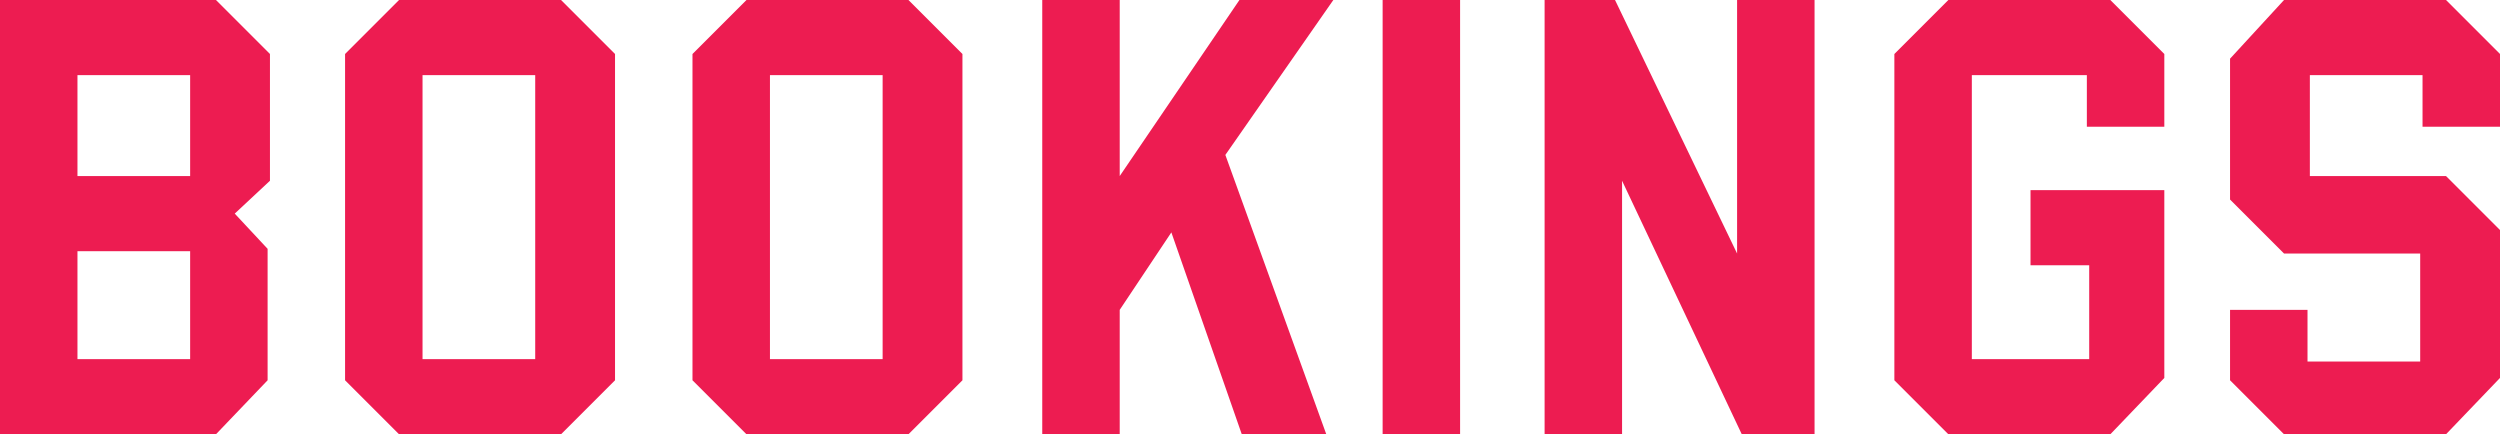 <?xml version="1.0" encoding="utf-8"?>
<!-- Generator: Adobe Illustrator 25.4.1, SVG Export Plug-In . SVG Version: 6.00 Build 0)  -->
<svg version="1.1" id="Layer_1" xmlns="http://www.w3.org/2000/svg" xmlns:xlink="http://www.w3.org/1999/xlink" x="0px" y="0px"
	 viewBox="0 0 106.5 18.5" style="enable-background:new 0 0 106.5 18.5;" xml:space="preserve">
<style type="text/css">
	.st0{fill:#ED1C51;}
</style>
<g>
	<g>
		<path class="st0" d="M9.2,18.5H0V0h9.2l2.3,2.3v5.4L10,9.1l1.4,1.5v5.6L9.2,18.5z M8.1,3.2H3.3v4.3h4.8V3.2z M8.1,10.7H3.3v4.6
			h4.8V10.7z"/>
		<path class="st0" d="M23.9,18.5H17l-2.3-2.3V2.3L17,0h6.9l2.3,2.3v13.9L23.9,18.5z M22.8,3.2H18v12.1h4.8V3.2z"/>
		<path class="st0" d="M38.7,18.5h-6.9l-2.3-2.3V2.3L31.8,0h6.9L41,2.3v13.9L38.7,18.5z M37.6,3.2h-4.8v12.1h4.8V3.2z"/>
		<path class="st0" d="M52.2,6.6l4.3,11.9h-3.6l-3-8.6l-2.2,3.3v5.3h-3.3V0h3.3v7.5L52.8,0h4L52.2,6.6z"/>
		<path class="st0" d="M58.9,18.5V0h3.3v18.5H58.9z"/>
		<path class="st0" d="M74.2,18.5L69.1,7.7v10.8h-3.3V0h3L74,10.8V0h3.3v18.5H74.2z"/>
		<path class="st0" d="M89.9,18.5H83l-2.3-2.3V2.3L83,0h6.9l2.3,2.3v3.1h-3.3V3.2H84v12.1h5v-4h-2.5V8.1h5.7v8L89.9,18.5z"/>
		<path class="st0" d="M104.2,18.5h-6.9L95,16.2v-3h3.3v2.2h4.8v-4.6h-5.8L95,8.5v-6L97.3,0h6.9l2.3,2.3v3.1h-3.3V3.2h-4.8v4.3h5.8
			l2.3,2.3v6.3L104.2,18.5z"/>
	</g>
</g>
</svg>
